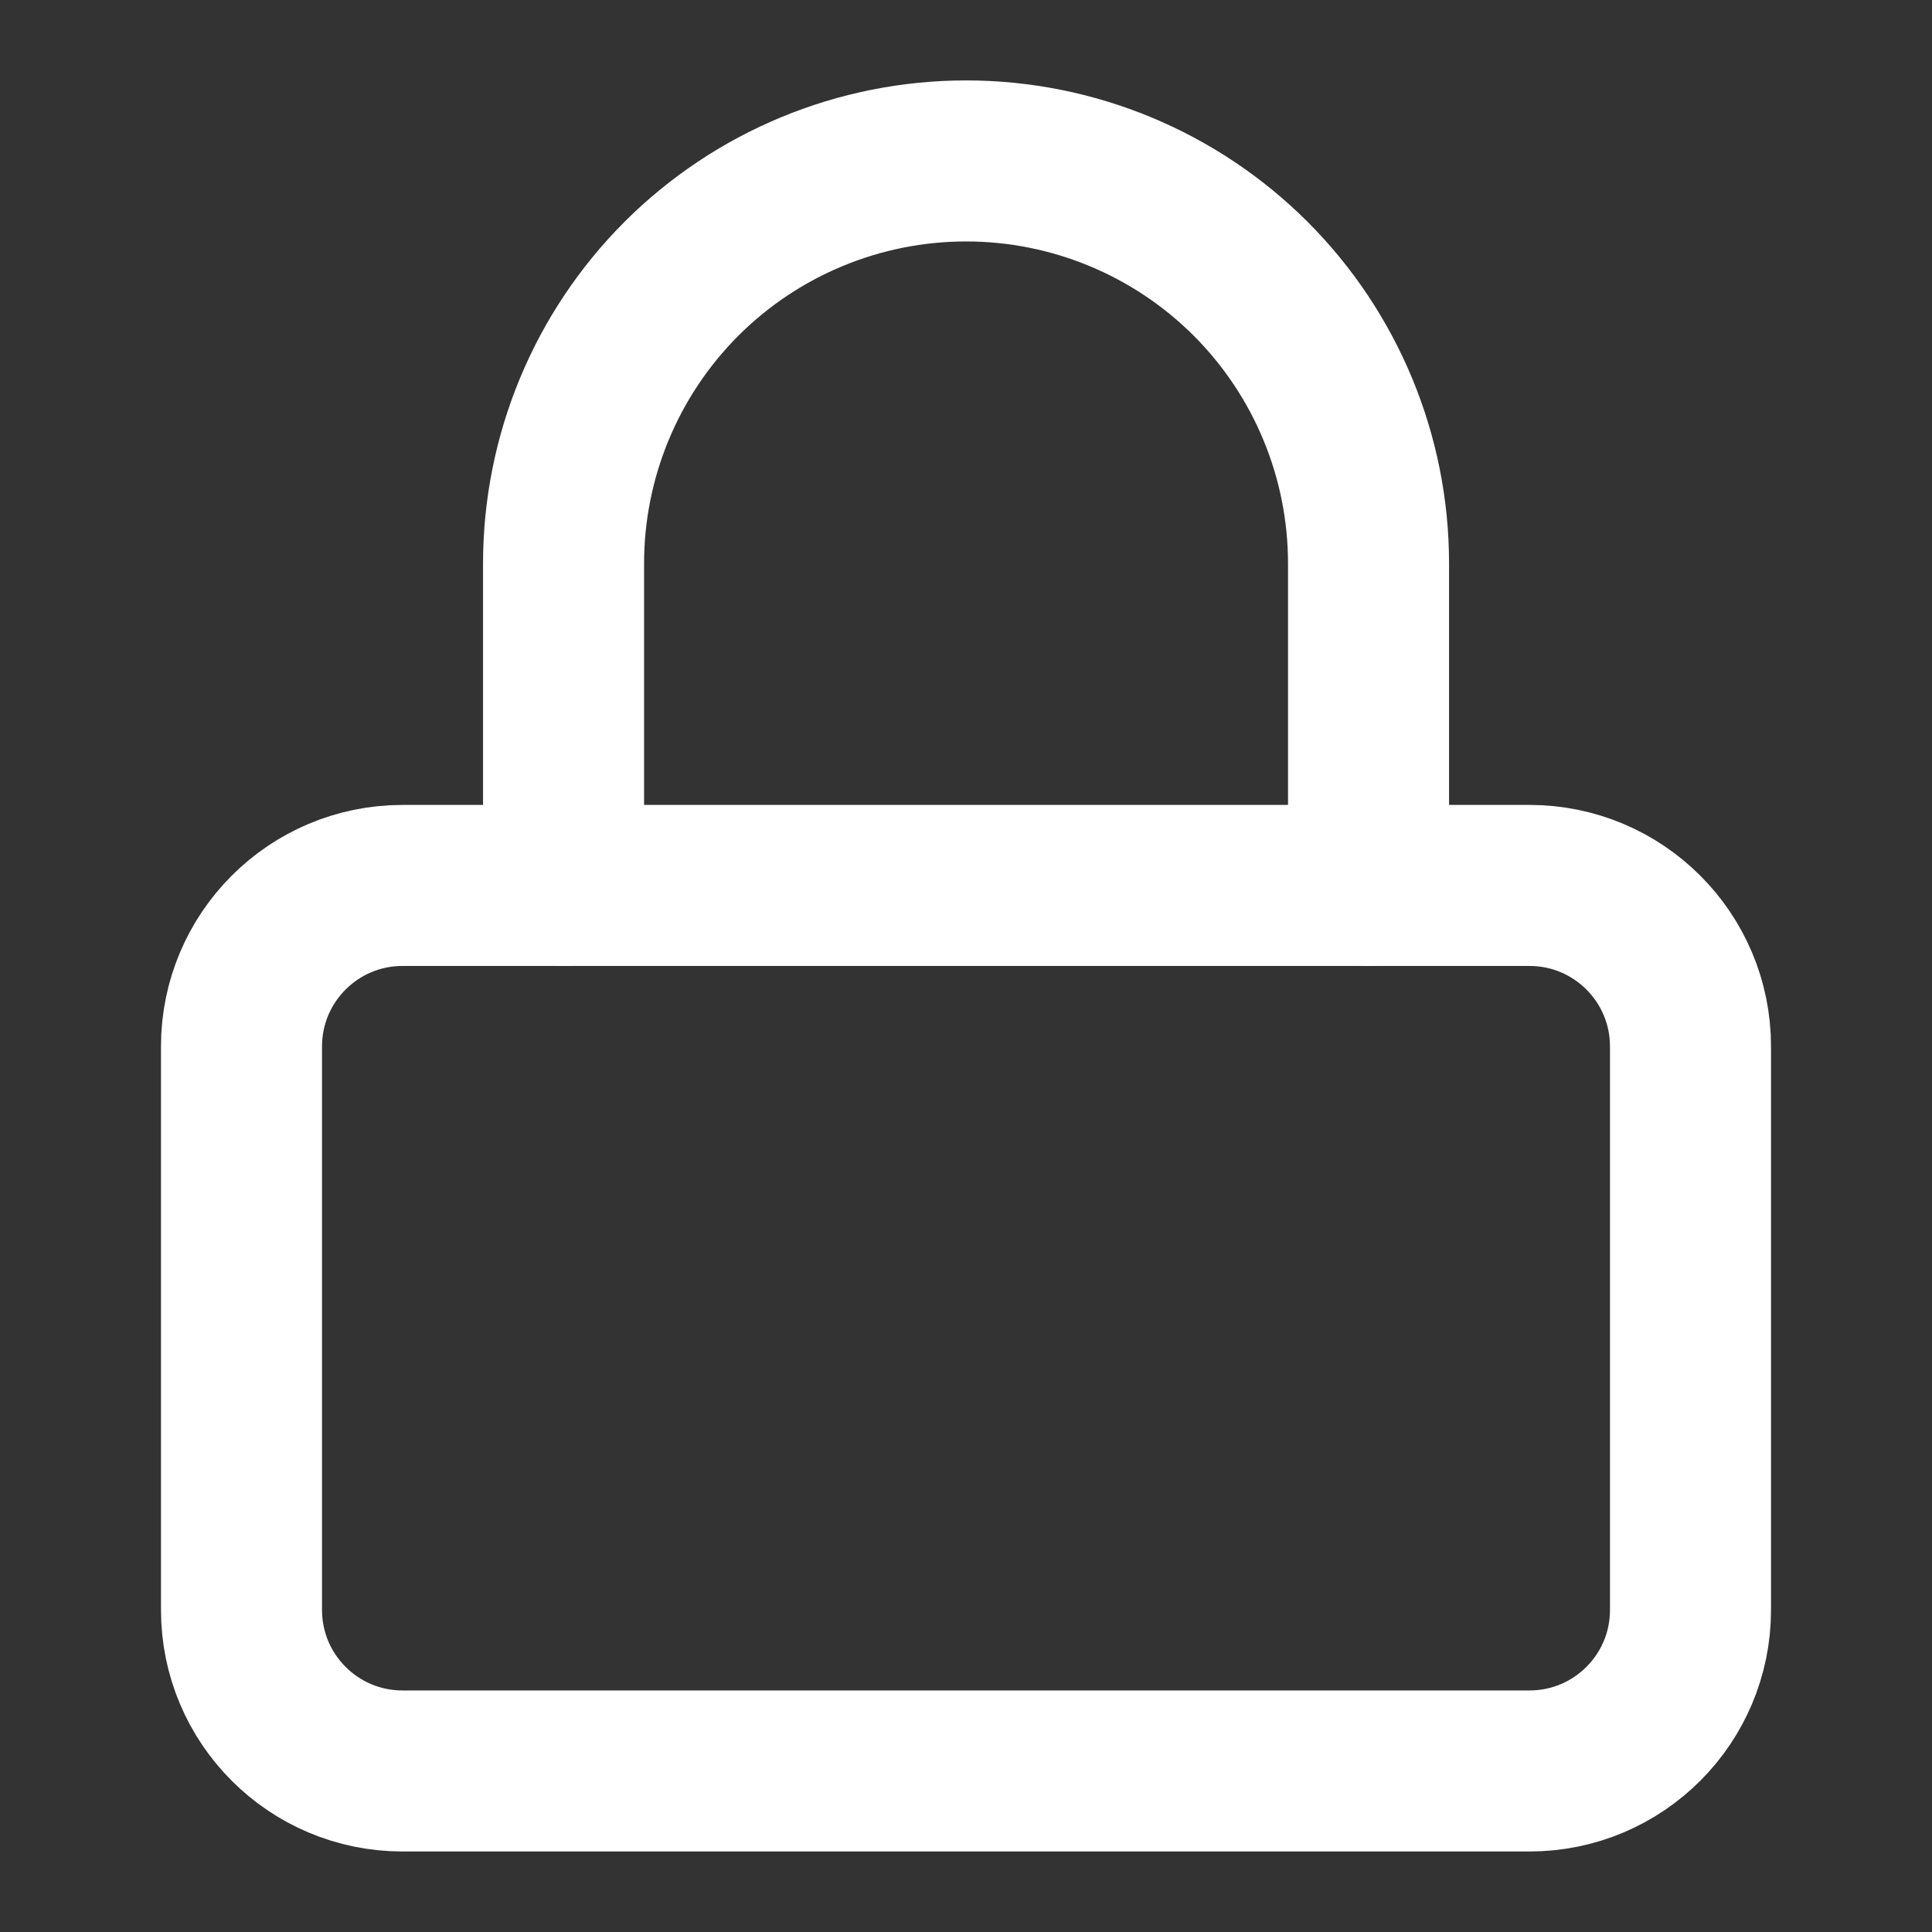 <svg xmlns="http://www.w3.org/2000/svg" width="20" height="20" viewBox="0 0 20 20" fill="none">
<rect x="0" y="0" width="20" height="20" fill="#333333" stroke="none"/>
<path d="M15.833 9.166H4.167C3.246 9.166 2.5 9.912 2.5 10.833V16.666C2.5 17.587 3.246 18.333 4.167 18.333H15.833C16.754 18.333 17.5 17.587 17.5 16.666V10.833C17.5 9.912 16.754 9.166 15.833 9.166Z" stroke="white" stroke-width="1.667" stroke-linecap="round" stroke-linejoin="round"/>
<path d="M5.834 9.166V5.833C5.834 4.728 6.273 3.668 7.054 2.886C7.836 2.105 8.896 1.666 10.001 1.666C11.106 1.666 12.165 2.105 12.947 2.886C13.728 3.668 14.167 4.728 14.167 5.833V9.166" stroke="white" stroke-width="1.667" stroke-linecap="round" stroke-linejoin="round"/>
</svg>